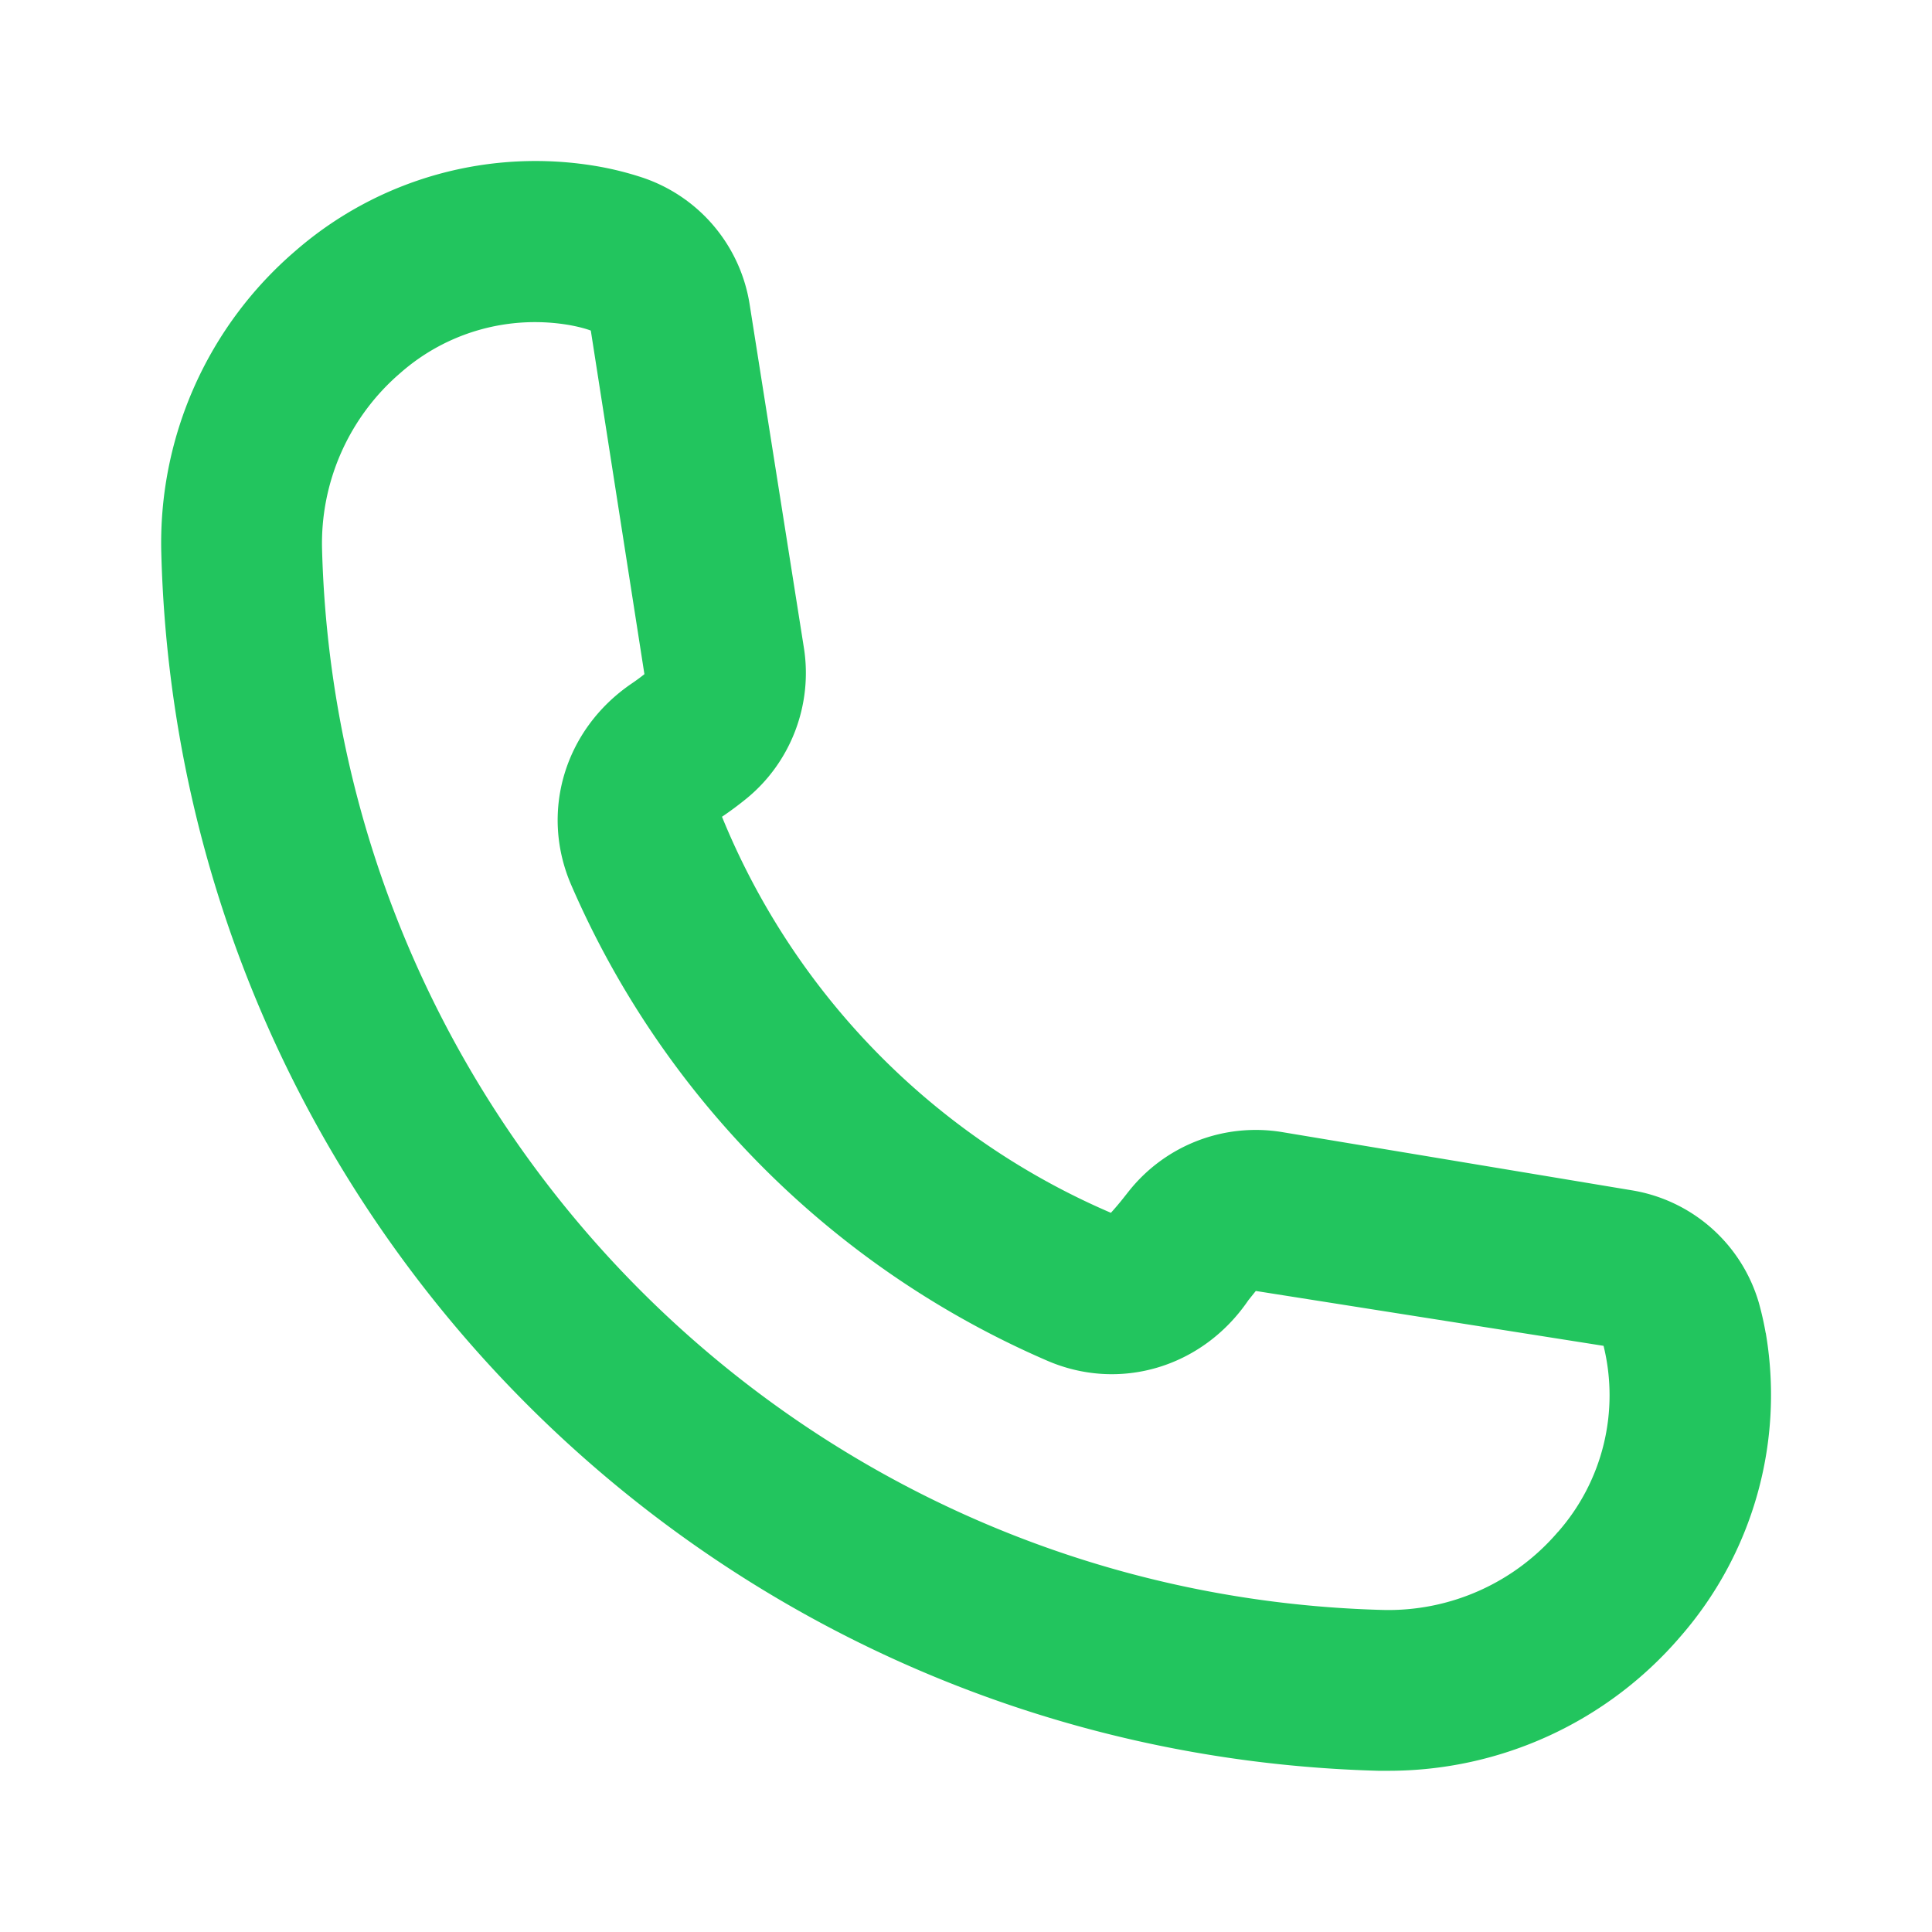 <svg width="20" height="20" viewBox="0 0 20 20" fill="none" xmlns="http://www.w3.org/2000/svg">
    <path d="M18.278 13.798a3.2 3.2 0 0 0-.072-.317 1.647 1.647 0 0 0-1.32-1.16l-3.61-.601a1.678 1.678 0 0 0-1.587.607c-.049.061-.095.124-.189.228a7.574 7.574 0 0 1-4.026-4.1c.086-.058.169-.12.247-.183.464-.375.694-.975.601-1.565l-.56-3.545A1.655 1.655 0 0 0 6.65 1.838a3.285 3.285 0 0 0-.451-.114 3.784 3.784 0 0 0-3.137.87 3.981 3.981 0 0 0-1.392 3.14c.185 6.877 5.719 12.41 12.597 12.597h.108a3.975 3.975 0 0 0 3.016-1.384 3.806 3.806 0 0 0 .888-3.149zm-2.15 2.06a2.308 2.308 0 0 1-1.818.808C8.318 16.504 3.496 11.682 3.334 5.689a2.324 2.324 0 0 1 .813-1.83A2.107 2.107 0 0 1 5.9 3.366c.086.016.16.035.216.056l.555 3.557a2.073 2.073 0 0 1-.132.097c-.695.473-.953 1.331-.625 2.087a9.46 9.46 0 0 0 4.92 4.92c.755.33 1.615.073 2.089-.623l.077-.096 3.6.568a2.141 2.141 0 0 1-.472 1.927z" fill="#22C55E"/>
</svg>
